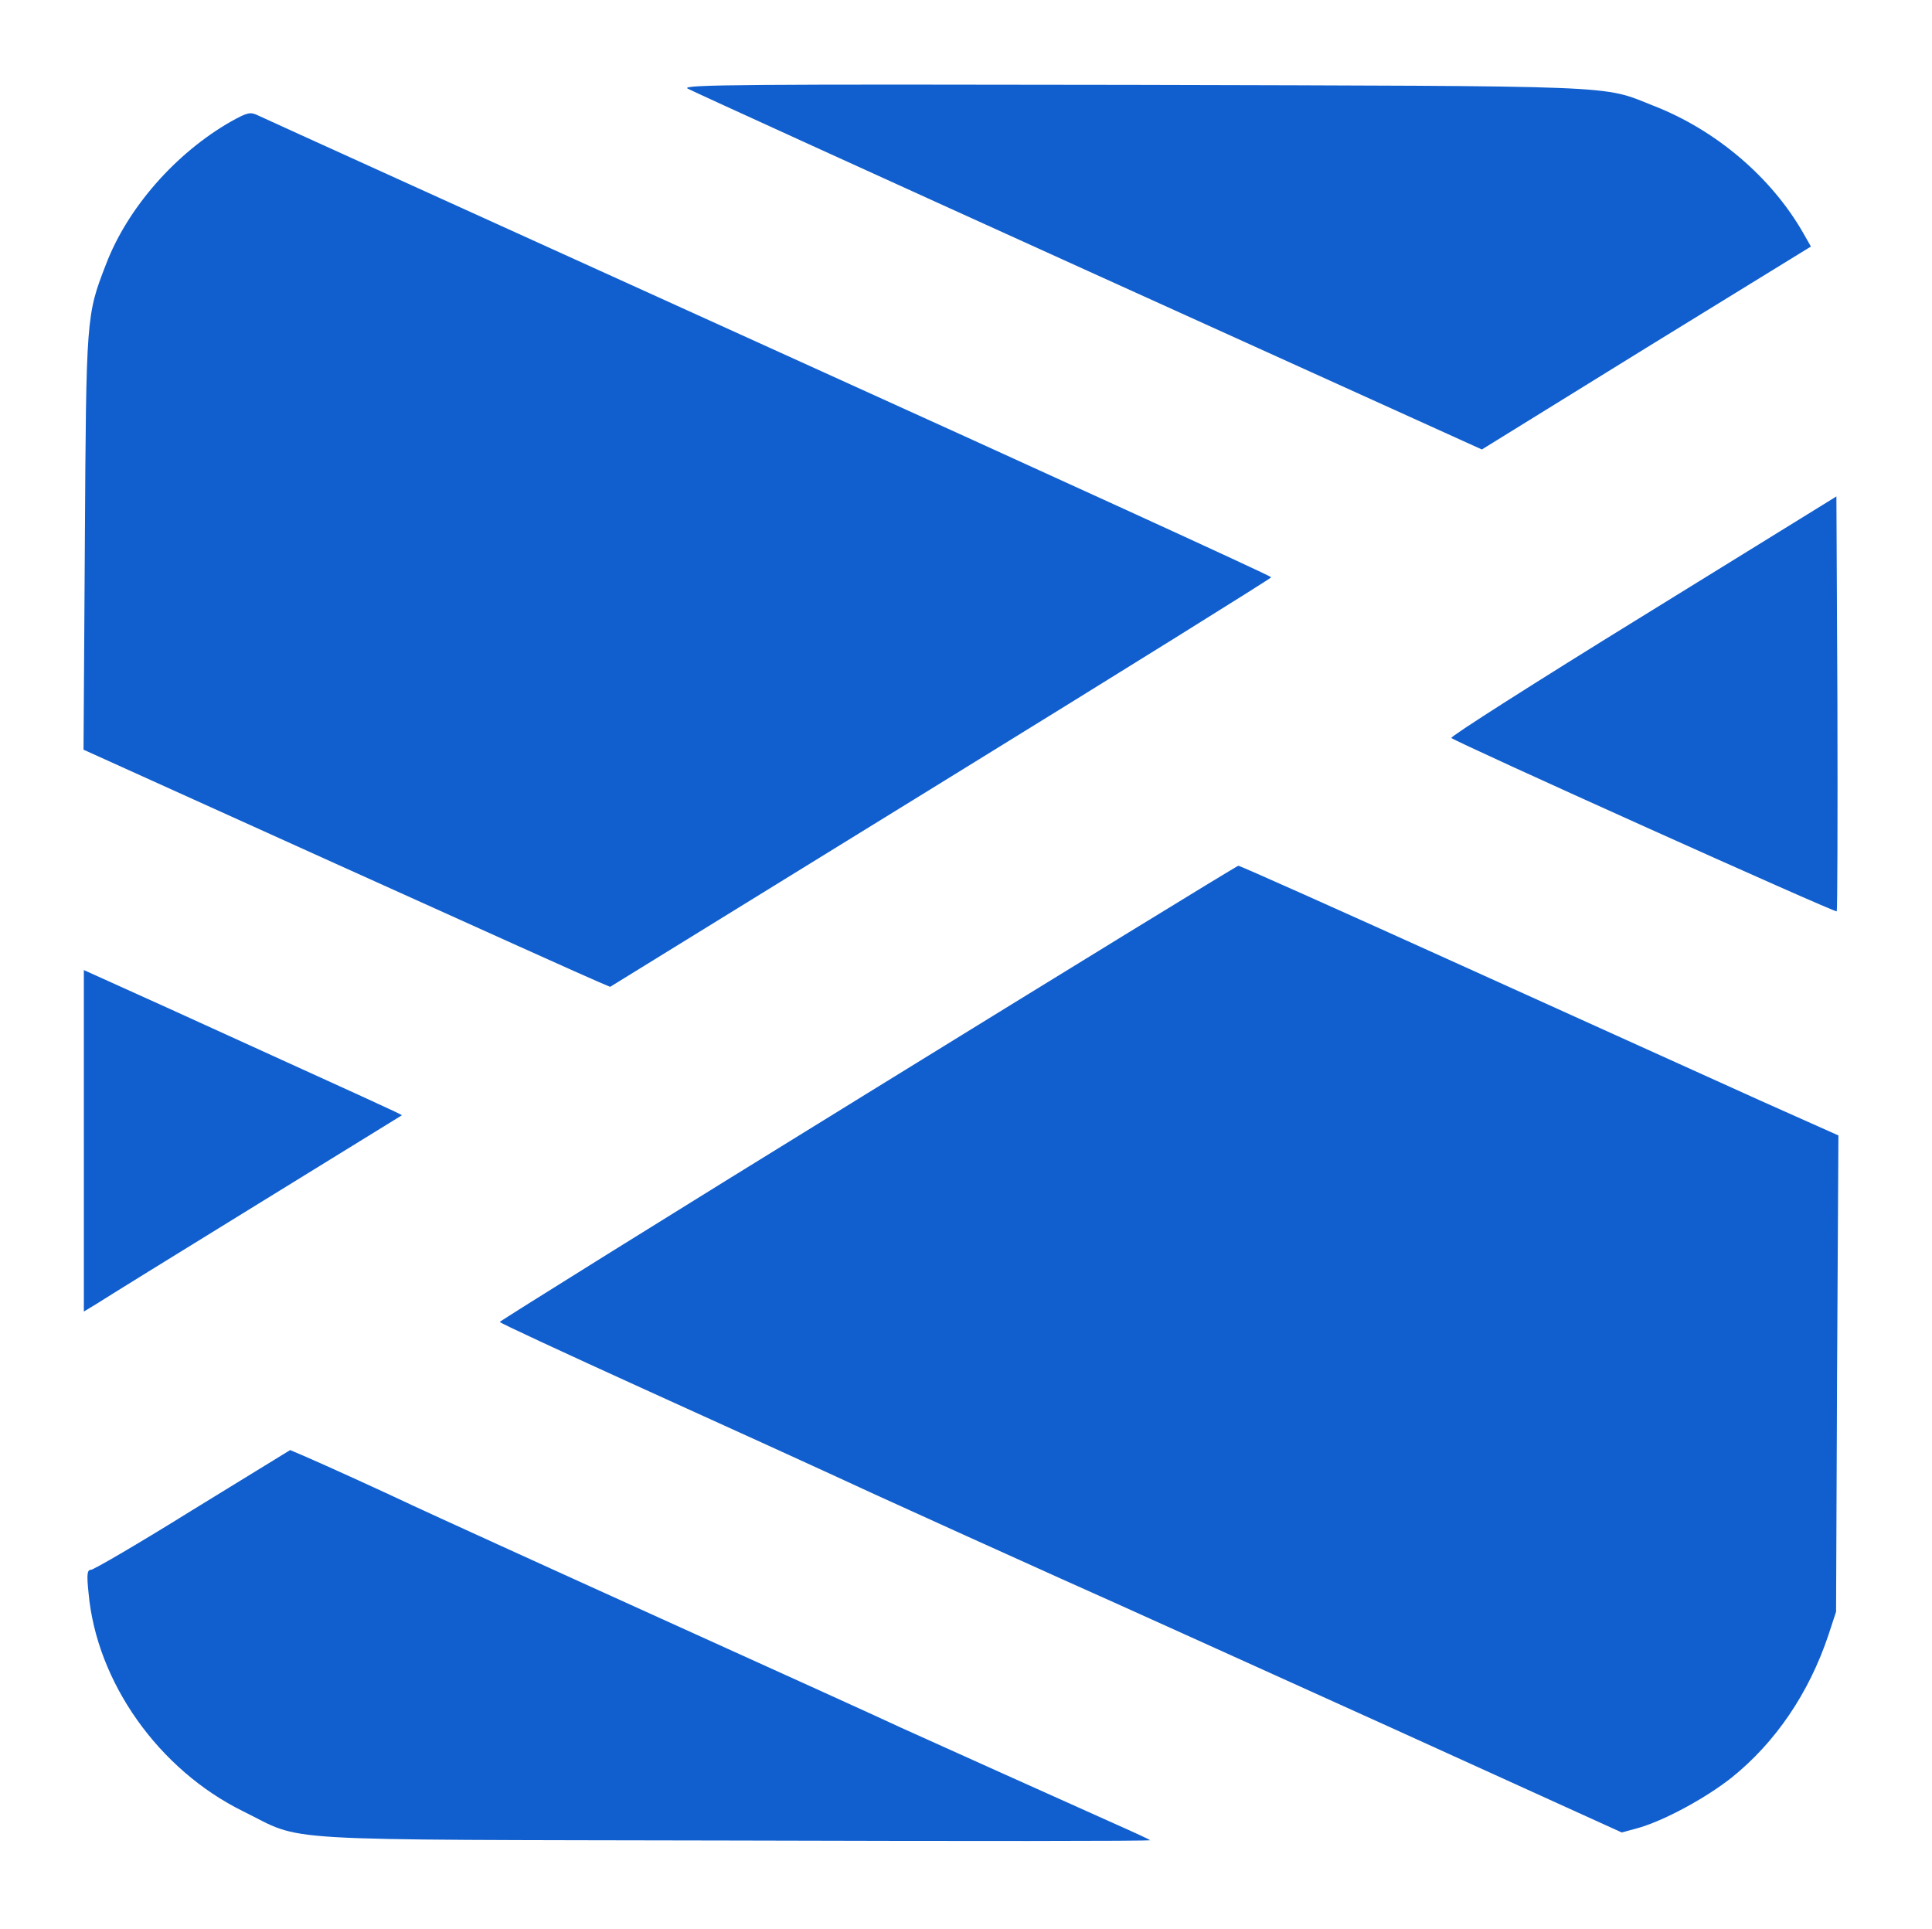 <?xml version="1.0" standalone="no"?>
<!DOCTYPE svg PUBLIC "-//W3C//DTD SVG 20010904//EN"
 "http://www.w3.org/TR/2001/REC-SVG-20010904/DTD/svg10.dtd">
<svg version="1.0" xmlns="http://www.w3.org/2000/svg"
 width="576pt" height="575pt" viewBox="0 0 576 575"
 preserveAspectRatio="xMidYMid meet">

<g transform="translate(0,575) scale(0.1,-0.1)"
fill="#115FCE" stroke="none">
<path d="M2050 5486 c14 -8 552 -253 1196 -545 l1172 -531 490 303 491 302
-21 37 c-95 168 -261 310 -449 383 -156 62 -77 58 -1554 62 -1150 2 -1346 1
-1325 -11z"/>
<path d="M689 5388 c-165 -94 -309 -258 -373 -426 -59 -152 -59 -155 -63 -827
l-4 -620 752 -340 c414 -187 767 -346 785 -353 l33 -14 986 608 c542 334 985
610 985 613 0 4 -674 312 -1497 685 -824 374 -1510 685 -1524 692 -23 11 -31
9 -80 -18z"/>
<path d="M4897 3913 c-318 -196 -574 -359 -570 -363 14 -13 1145 -522 1149
-517 2 2 3 281 2 620 l-3 617 -578 -357z"/>
<path d="M2588 2492 c-604 -372 -1097 -680 -1098 -683 0 -3 190 -91 423 -197
232 -105 546 -248 697 -318 151 -69 399 -181 550 -249 151 -67 590 -266 975
-440 l700 -318 44 12 c76 20 203 88 283 151 131 105 231 252 289 425 l23 70 3
710 4 710 -233 104 c-128 58 -529 239 -891 403 -362 164 -662 298 -665 297 -4
0 -501 -305 -1104 -677z"/>
<path d="M250 2349 l0 -509 38 23 c20 13 233 145 472 292 239 147 436 269 438
270 2 2 -85 41 -700 321 l-248 112 0 -509z"/>
<path d="M575 1249 c-159 -99 -296 -179 -304 -179 -11 0 -13 -13 -7 -69 24
-266 209 -527 461 -651 187 -92 57 -84 1464 -87 685 -2 1243 -2 1240 1 -2 2
-47 23 -99 46 -143 64 -577 259 -645 290 -33 16 -355 162 -715 325 -360 163
-693 315 -740 337 -91 43 -260 120 -325 148 l-40 17 -290 -178z"/>
</g>
</svg>
